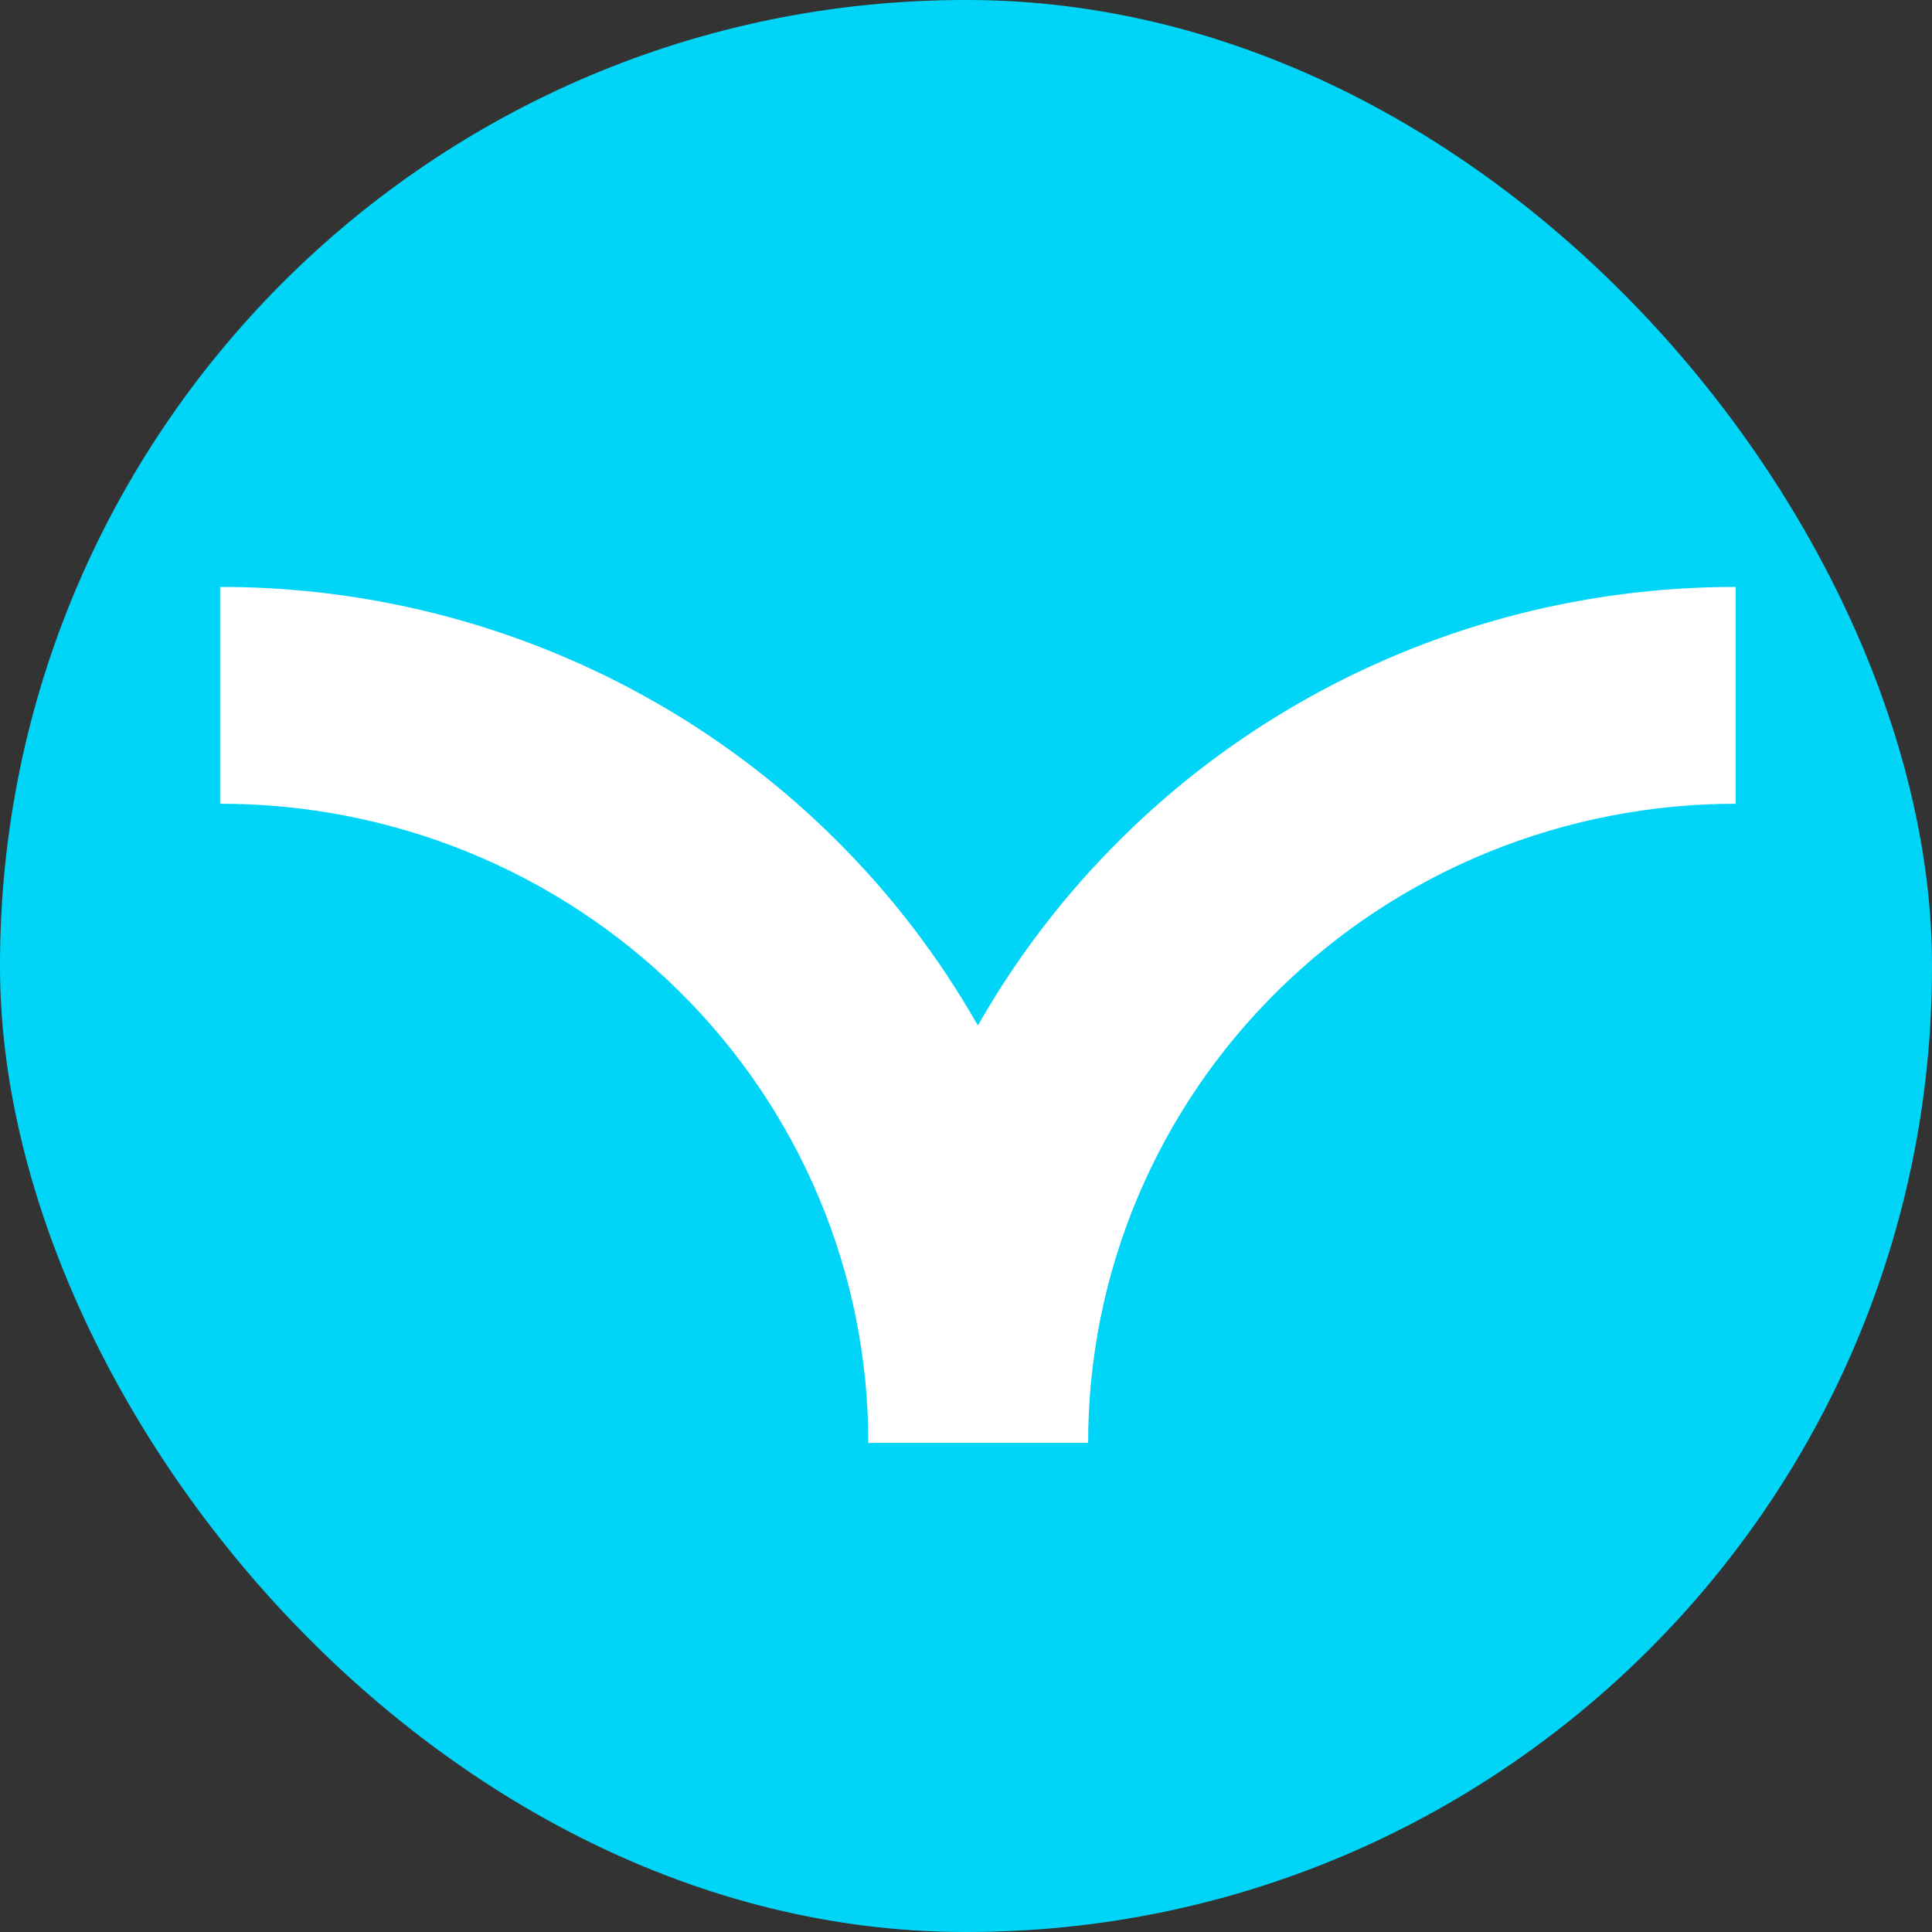 <?xml version="1.0" encoding="UTF-8"?> <svg xmlns="http://www.w3.org/2000/svg" width="79" height="79" viewBox="0 0 79 79" fill="none"><rect x="0" y="0" width="79" height="79" fill="#333333" stroke="none"/><rect width="79" height="79" rx="39.462" fill="#00D5F8"></rect><path d="M71 32.866C67.519 32.862 64.071 33.535 60.853 34.846C57.636 36.158 54.713 38.083 52.251 40.51C49.788 42.938 47.836 45.821 46.505 48.993C45.175 52.166 44.491 55.566 44.495 59H35.505C35.509 55.566 34.825 52.166 33.495 48.993C32.164 45.821 30.212 42.938 27.75 40.51C25.287 38.083 22.364 36.158 19.147 34.846C15.929 33.535 12.481 32.862 9 32.866V24C13.659 23.996 18.273 24.899 22.578 26.658C26.882 28.416 30.793 30.995 34.084 34.247C36.401 36.53 38.387 39.117 39.986 41.935C41.586 39.117 43.572 36.53 45.889 34.247C49.18 30.995 53.09 28.416 57.395 26.658C61.699 24.899 66.314 23.996 70.973 24V32.866H71Z" fill="white"></path></svg> 
